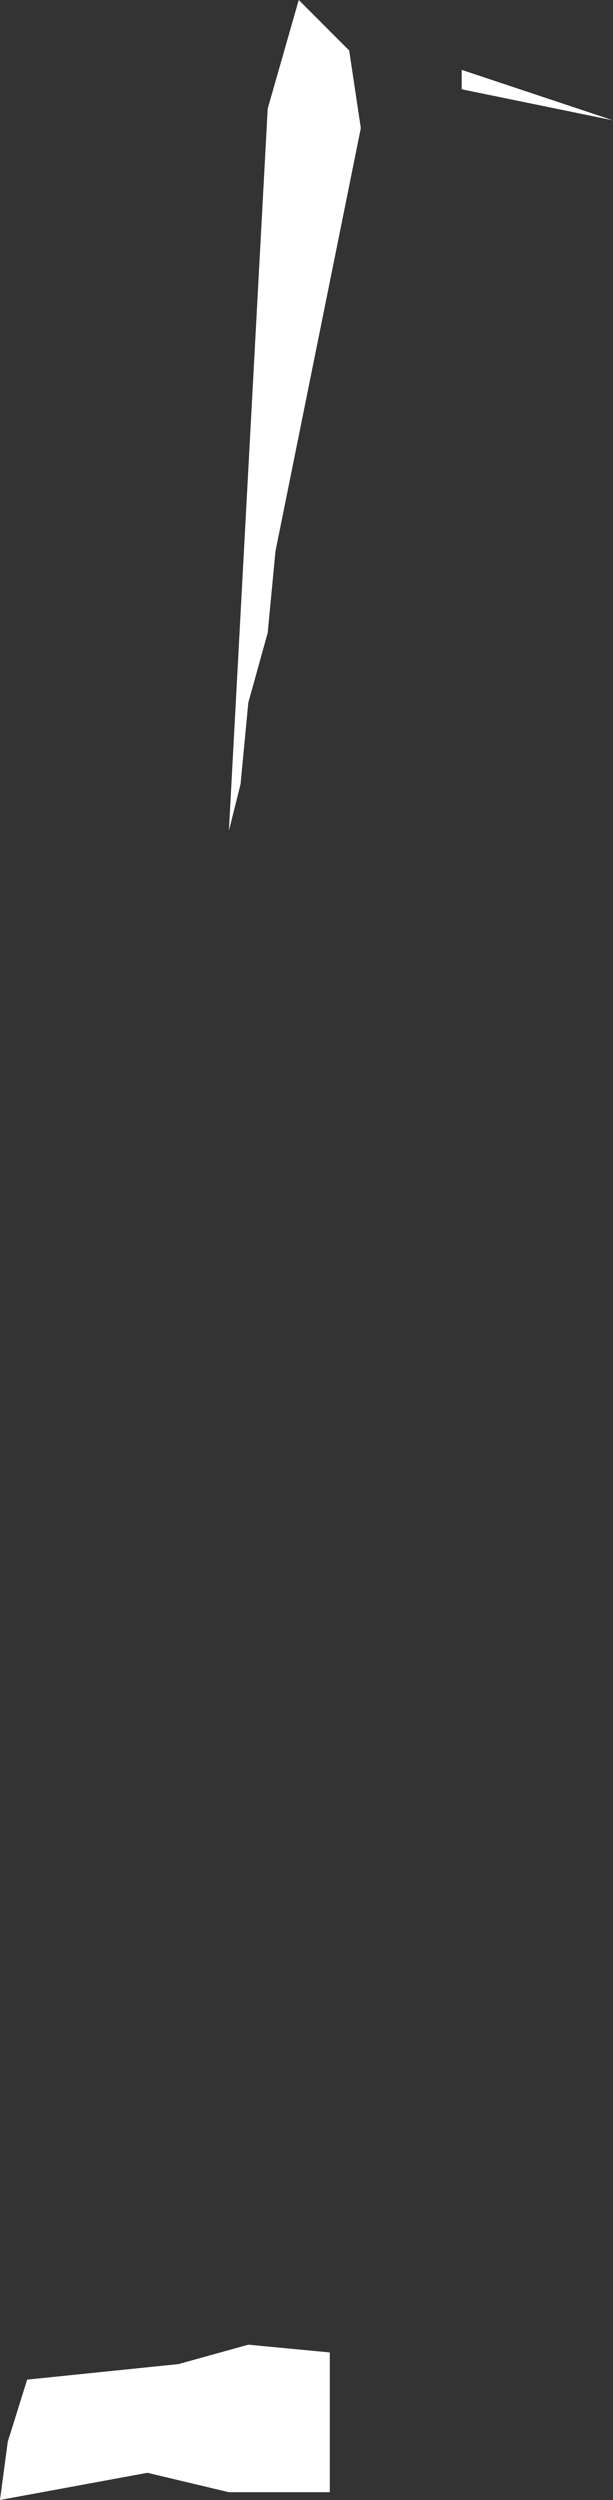 <?xml version="1.0" encoding="UTF-8" standalone="no"?>
<svg xmlns:xlink="http://www.w3.org/1999/xlink" height="32.2px" width="7.9px" xmlns="http://www.w3.org/2000/svg">
  <rect width="100%" height="100%" fill="#333333" stroke="none"/>
  <g transform="matrix(1.0, 0.0, 0.0, 1.0, 0.0, 0.0)">
    <path d="M4.5 0.65 L4.65 1.65 3.55 7.1 3.45 8.15 3.2 9.05 3.1 10.1 2.95 10.7 3.45 1.4 3.85 0.0 4.5 0.65 M5.95 1.15 L5.95 0.9 7.9 1.55 5.95 1.15 M3.2 30.2 L4.25 30.3 4.25 32.1 2.95 32.1 1.9 31.85 0.0 32.2 0.1 31.45 0.35 30.65 2.3 30.45 3.2 30.2" fill="#ffffff" fill-rule="evenodd" stroke="none"/>
  </g>
</svg>
